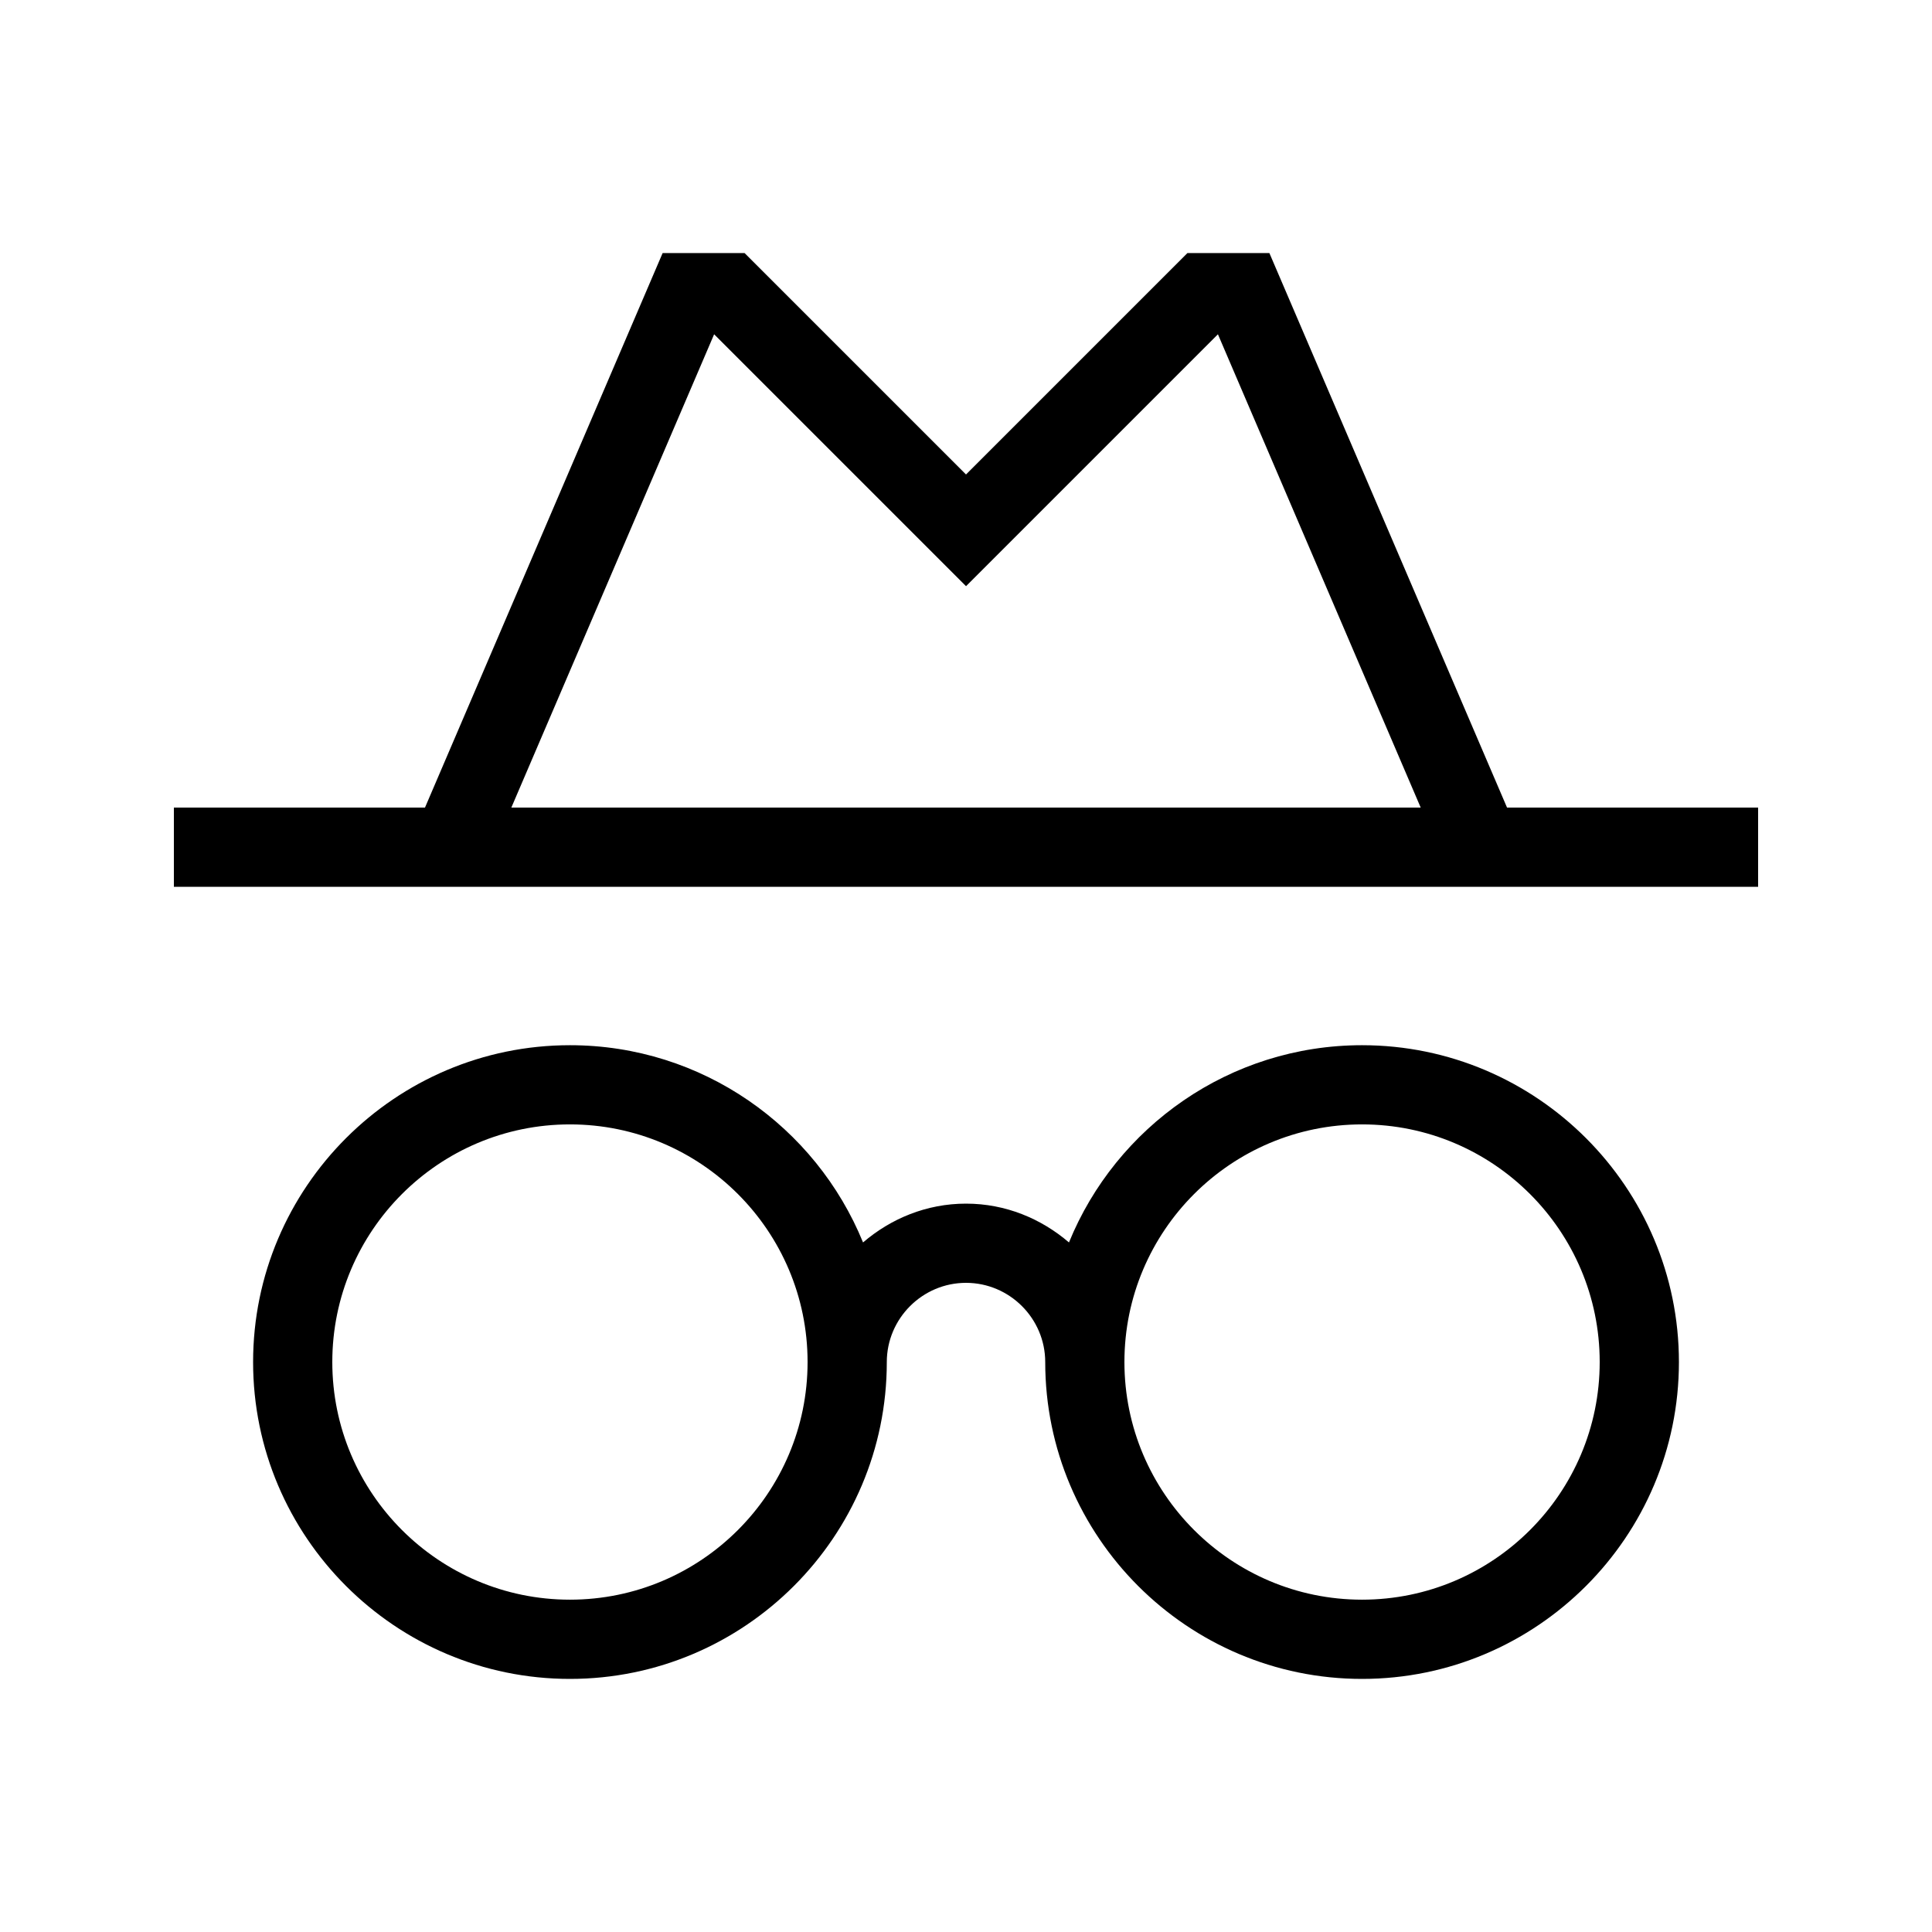 <?xml version="1.0" encoding="UTF-8"?>
<!-- Uploaded to: ICON Repo, www.iconrepo.com, Generator: ICON Repo Mixer Tools -->
<svg fill="#000000" width="800px" height="800px" version="1.1" viewBox="144 144 512 512" xmlns="http://www.w3.org/2000/svg">
 <g>
  <path d="m504.96 420.99c-35.059 0-65.18 21.621-77.672 52.27-7.344-6.297-16.789-10.285-27.285-10.285s-19.941 3.988-27.289 10.285c-12.492-30.648-42.617-52.27-77.672-52.27-46.289 0-83.969 37.68-83.969 83.969 0 46.289 37.68 83.969 83.969 83.969 46.289 0 83.969-37.68 83.969-83.969 0-11.547 9.445-20.992 20.992-20.992s20.992 9.445 20.992 20.992c0 46.289 37.68 83.969 83.969 83.969 46.289 0 83.969-37.68 83.969-83.969-0.004-46.289-37.684-83.969-83.973-83.969zm-209.92 146.94c-34.742 0-62.977-28.234-62.977-62.977 0-34.742 28.234-62.977 62.977-62.977 34.742 0 62.977 28.234 62.977 62.977 0 34.742-28.234 62.977-62.977 62.977zm209.92 0c-34.742 0-62.977-28.234-62.977-62.977 0-34.742 28.234-62.977 62.977-62.977 34.742 0 62.977 28.234 62.977 62.977 0 34.742-28.234 62.977-62.977 62.977z"/>
  <path d="m543.38 358.02-62.977-146.95h-21.727l-58.672 58.672-58.676-58.672h-21.727l-62.977 146.95h-66.543v20.992h419.84v-20.992zm-210.13-125.43 66.758 66.754 66.754-66.754 53.738 125.43h-240.99z"/>
 </g>
</svg>